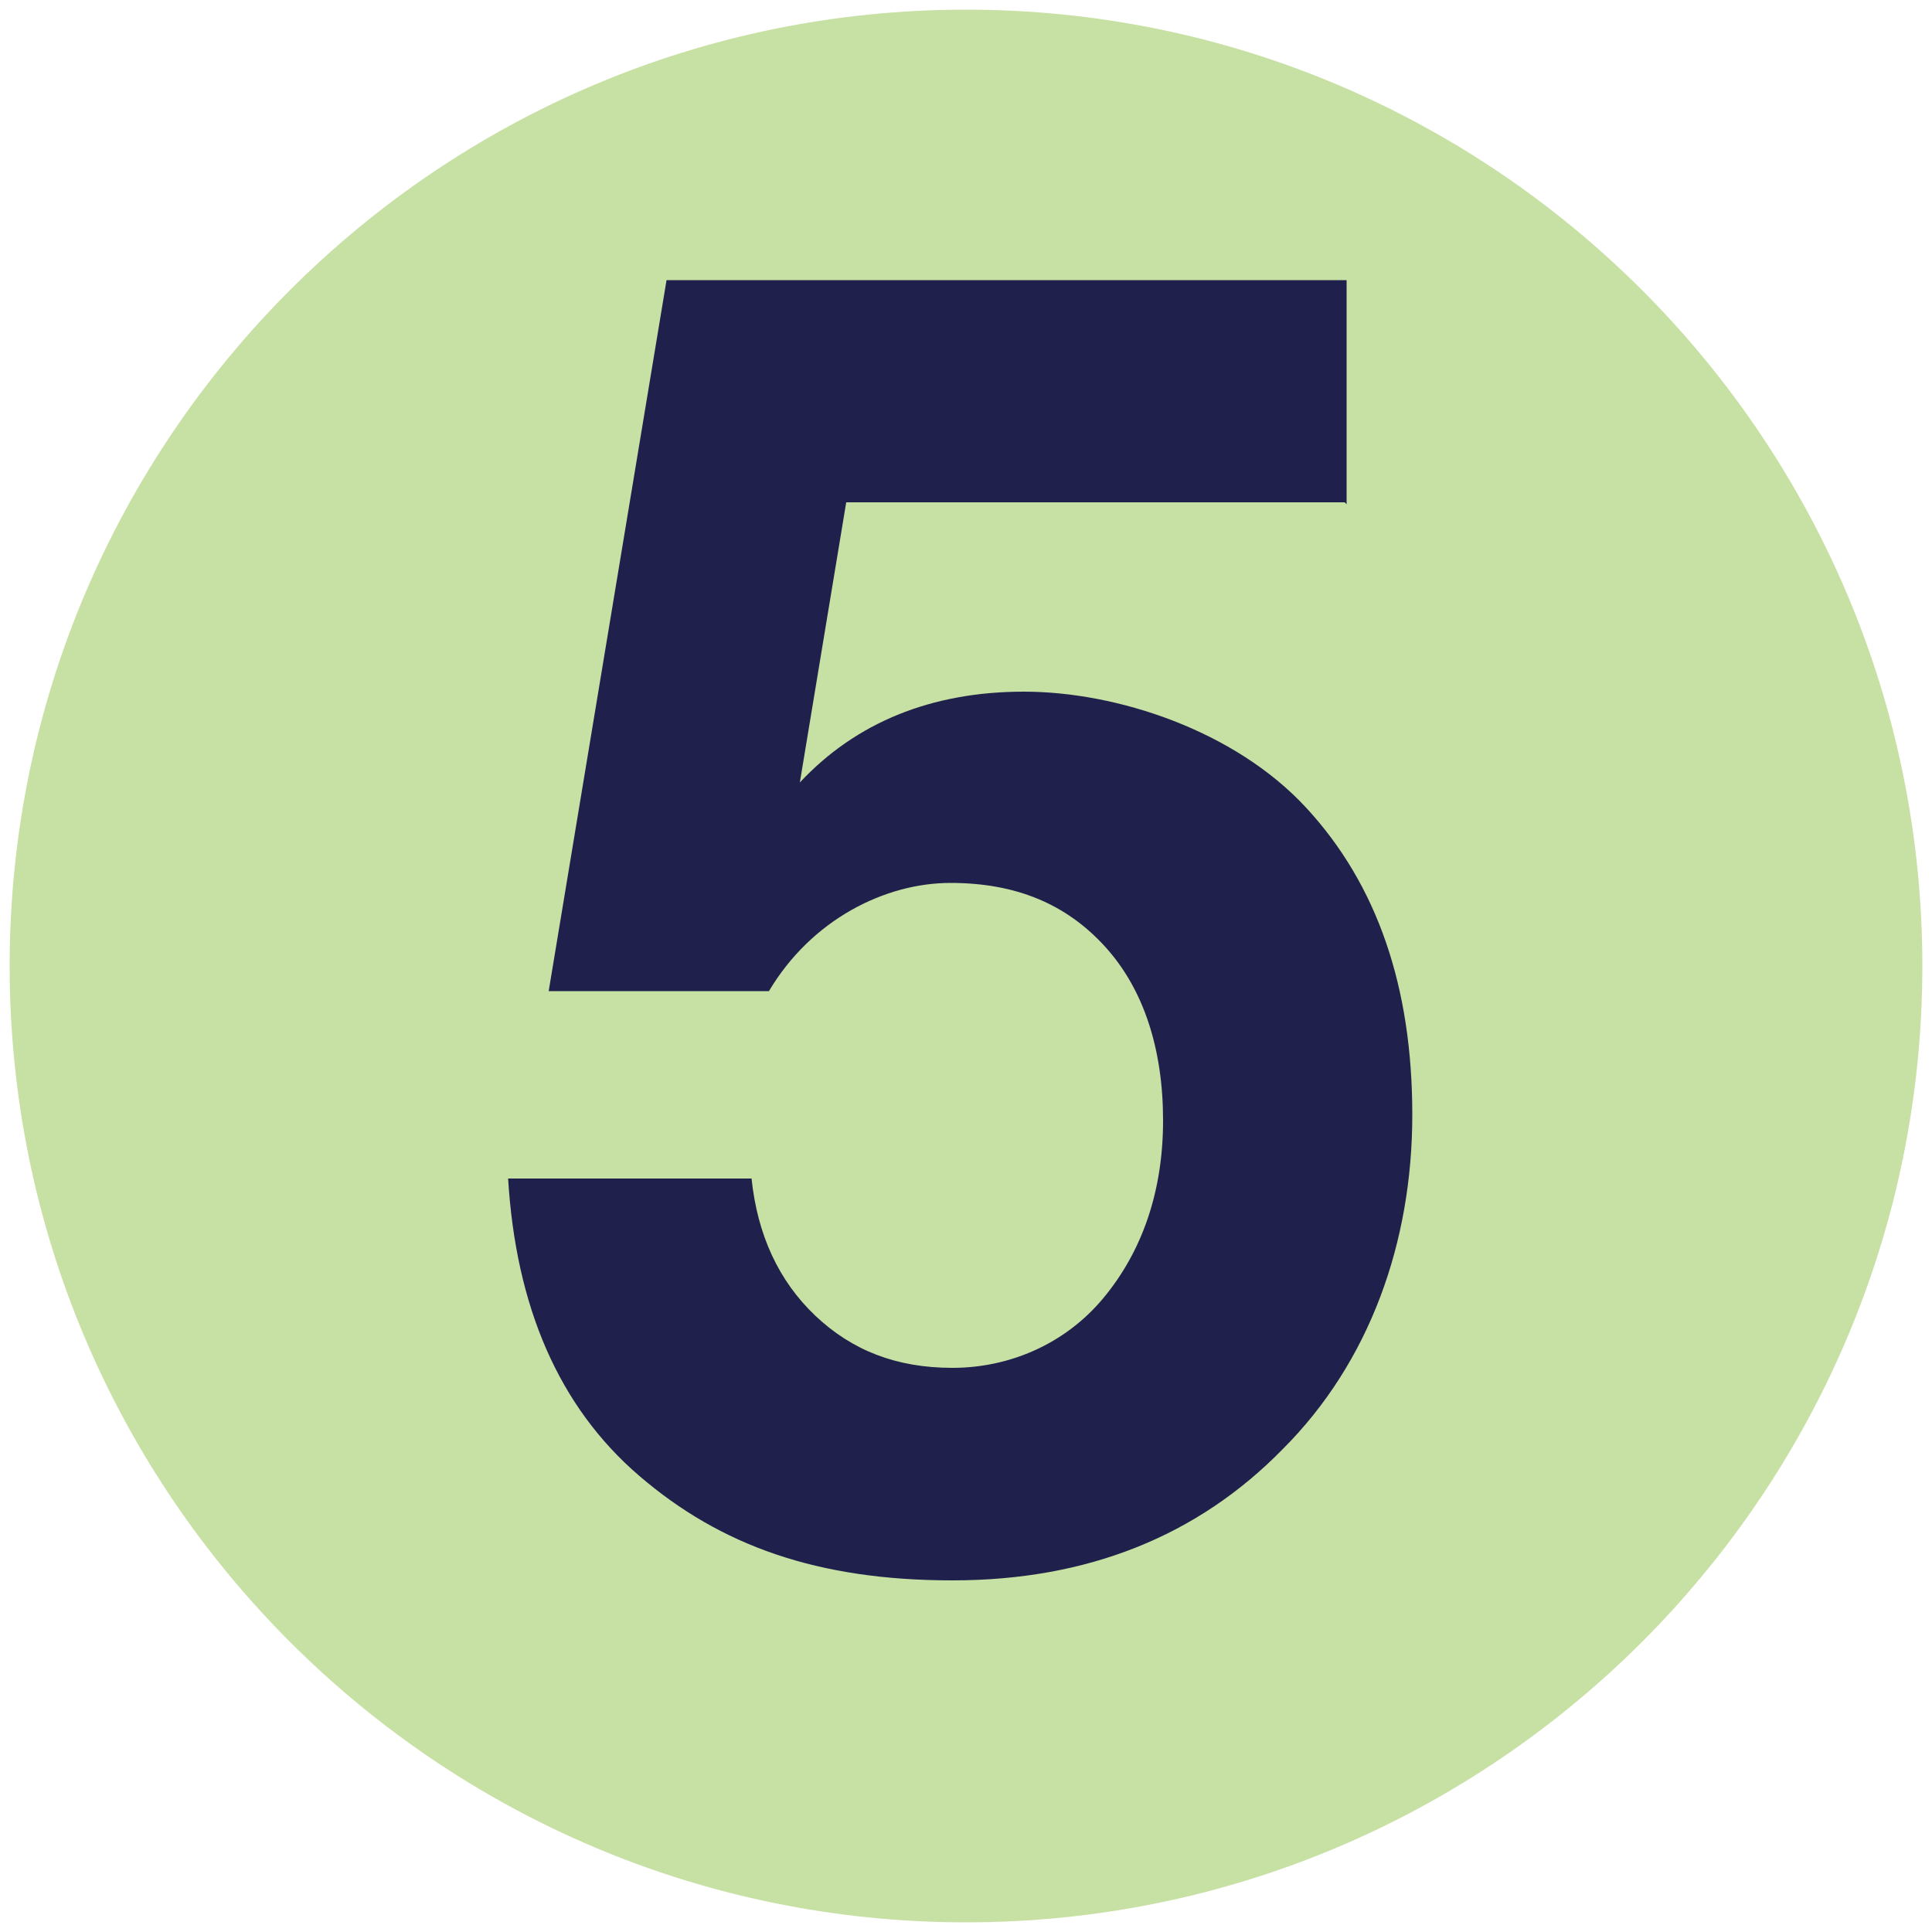 <?xml version="1.0" encoding="UTF-8"?>
<svg id="Layer_1" xmlns="http://www.w3.org/2000/svg" version="1.1" viewBox="0 0 100 100">
  <!-- Generator: Adobe Illustrator 29.1.0, SVG Export Plug-In . SVG Version: 2.1.0 Build 142)  -->
  <defs>
    <style>
      .st0 {
        fill: #1f204c;
      }

      .st1 {
        fill: #c7e0a3;
      }
    </style>
  </defs>
  <path class="st1" d="M99.5,50c0,27.3-22.2,49.5-49.5,49.5S.5,77.3.5,50,22.7.5,50,.5s49.5,22.2,49.5,49.5"/>
  <path class="st0" d="M69.6,26h-25.8l-2.4,14.5c2.9-3.1,6.8-4.7,11.6-4.7s10.9,2,14.6,6c3.7,4,5.5,9.3,5.5,15.9s-2.2,12.8-6.7,17.3c-4.4,4.5-10.1,6.8-17.1,6.8s-12-1.8-16.2-5.4c-4.2-3.6-6.4-8.8-6.8-15.4h12.6c.3,2.9,1.4,5.3,3.3,7.1,1.9,1.8,4.2,2.7,7.1,2.7s5.8-1.2,7.8-3.6c2-2.4,3.1-5.5,3.1-9.2s-1-6.8-3-9c-2-2.2-4.6-3.3-8-3.3s-7.2,1.9-9.4,5.6h-11.4l6.1-36.8h35.2v11.6Z"/>
</svg>